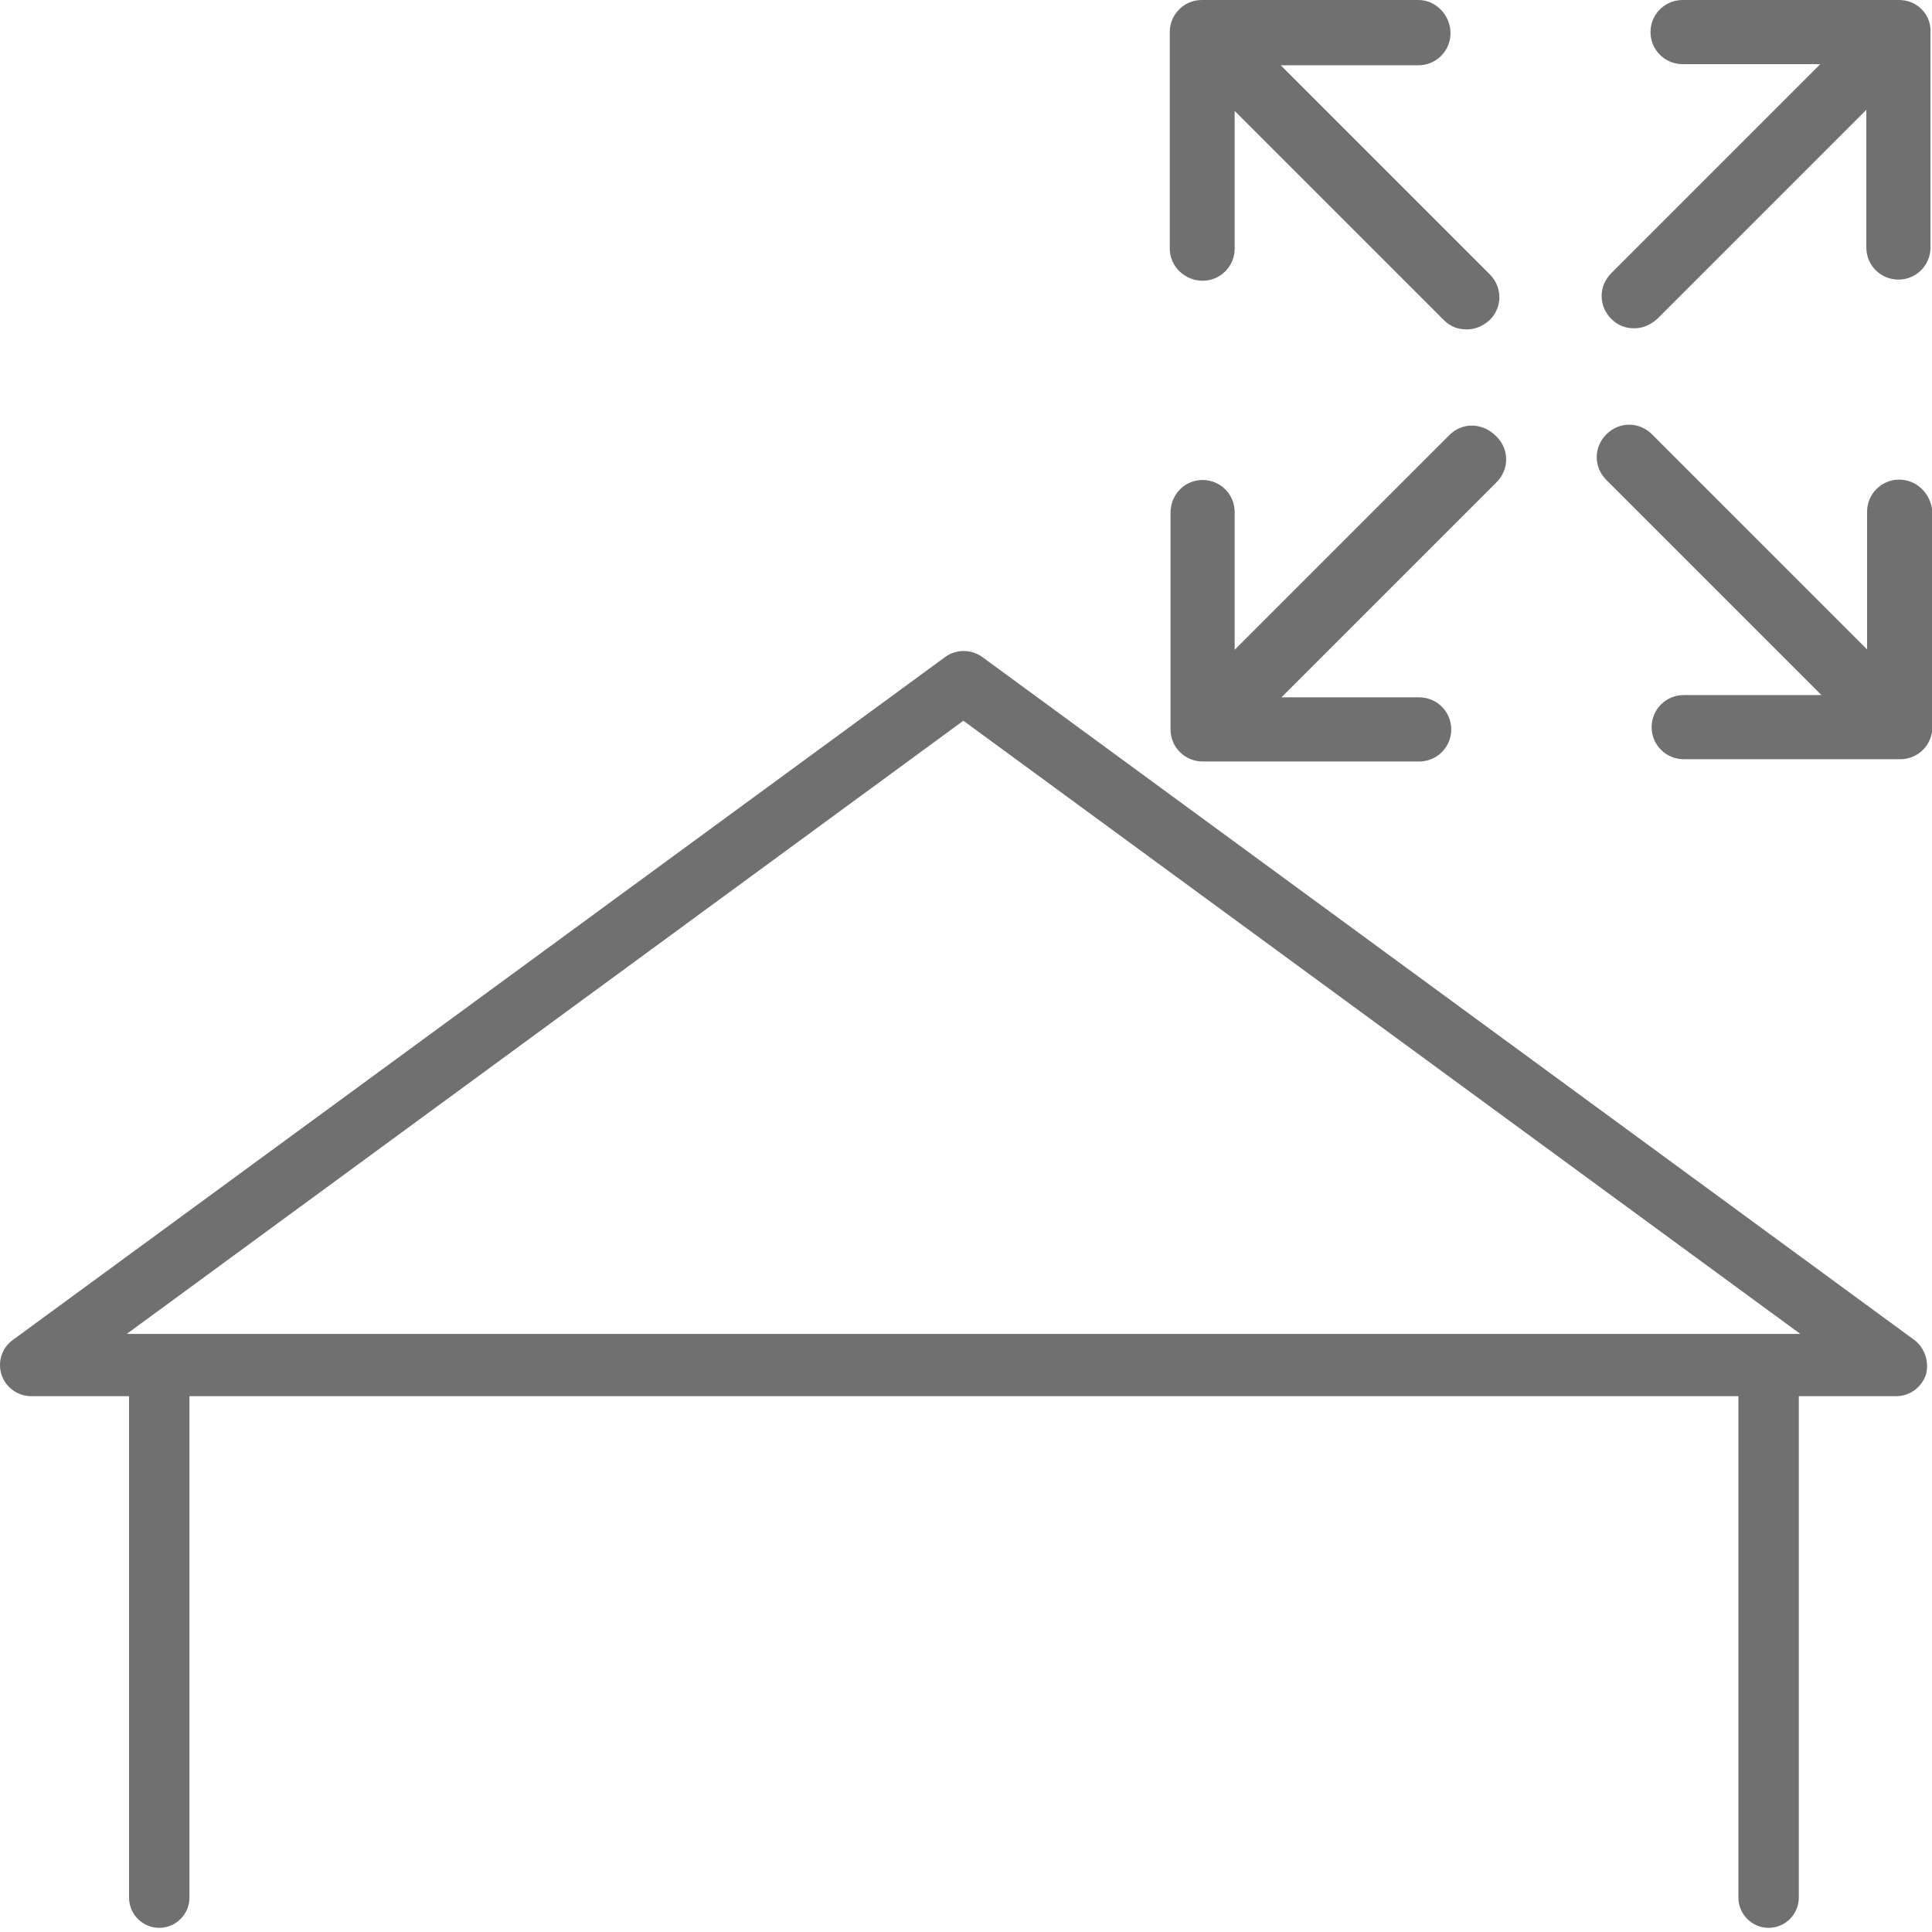 <?xml version="1.0" encoding="utf-8"?>
<!-- Generator: Adobe Illustrator 26.0.0, SVG Export Plug-In . SVG Version: 6.00 Build 0)  -->
<svg version="1.1" id="Capa_1" xmlns="http://www.w3.org/2000/svg" xmlns:xlink="http://www.w3.org/1999/xlink" x="0px" y="0px"
	 viewBox="0 0 512 512" style="enable-background:new 0 0 512 512;" xml:space="preserve">
<style type="text/css">
	.st0{fill:#707070;}
</style>
<g>
	<path class="st0" d="M318.7,74.4c4.7,0,8.5-3.8,8.5-8.5V29.4l55.4,55.4c1.8,1.8,3.8,2.5,6.1,2.5s4.3-0.9,6.1-2.5
		c3.4-3.4,3.4-8.7,0-12.1l-55.4-55.4h36.5c4.7,0,8.5-3.8,8.5-8.5S380.6,0,375.9,0h-57.4c-4.7,0-8.5,3.8-8.5,8.5v57.4
		C310,70.6,314,74.4,318.7,74.4z"/>
	<path class="st0" d="M503.3,127.1c-4.7,0-8.5,3.8-8.5,8.5v36.5l-57-57c-3.4-3.4-8.7-3.4-12.1,0s-3.4,8.7,0,12.1l57,57h-36.5
		c-4.7,0-8.5,3.8-8.5,8.5s3.8,8.5,8.5,8.5h57.4c4.7,0,8.5-3.8,8.5-8.5v-57C511.8,130.9,508,127.1,503.3,127.1z"/>
	<path class="st0" d="M384.2,115.2l-57,57v-36.5c0-4.7-3.8-8.5-8.5-8.5s-8.5,3.8-8.5,8.7v57.4c0,4.7,3.8,8.5,8.5,8.5h57.4
		c4.7,0,8.5-3.8,8.5-8.5s-3.8-8.5-8.5-8.5h-36.5l57-57c3.4-3.4,3.4-8.7,0-12.1C392.9,111.9,387.6,111.9,384.2,115.2z"/>
	<path class="st0" d="M503.3,0h-57.4c-4.7,0-8.5,3.8-8.5,8.5s3.8,8.5,8.5,8.5h36.5L427,72.4c-3.4,3.4-3.4,8.7,0,12.1
		c1.8,1.8,3.8,2.5,6.1,2.5s4.3-0.9,6.1-2.5l55.4-55.4v36.5c0,4.7,3.8,8.5,8.5,8.5s8.5-3.8,8.5-8.5V8.5C511.8,3.8,508,0,503.3,0z"/>
</g>
<path class="st0" d="M3.4,355.1c-2.9,2.1-4.1,5.8-3,9.2c1.1,3.4,4.3,5.7,7.9,5.7h25.9v132.9c0,4.4,3.6,8,8,8s8-3.6,8-8V370h410.5
	v132.9c0,4.4,3.6,8,8,8s8-3.6,8-8V370h25.8c3.6,0,6.7-2.3,7.9-5.7c0.9-3.4-0.3-7.1-3.1-9.2l-247-181c-2.9-2.1-6.9-2.1-9.8,0
	L3.4,355.1z M33.6,353.5L255.3,191l221.8,162.5H33.6z"/>
</svg>
